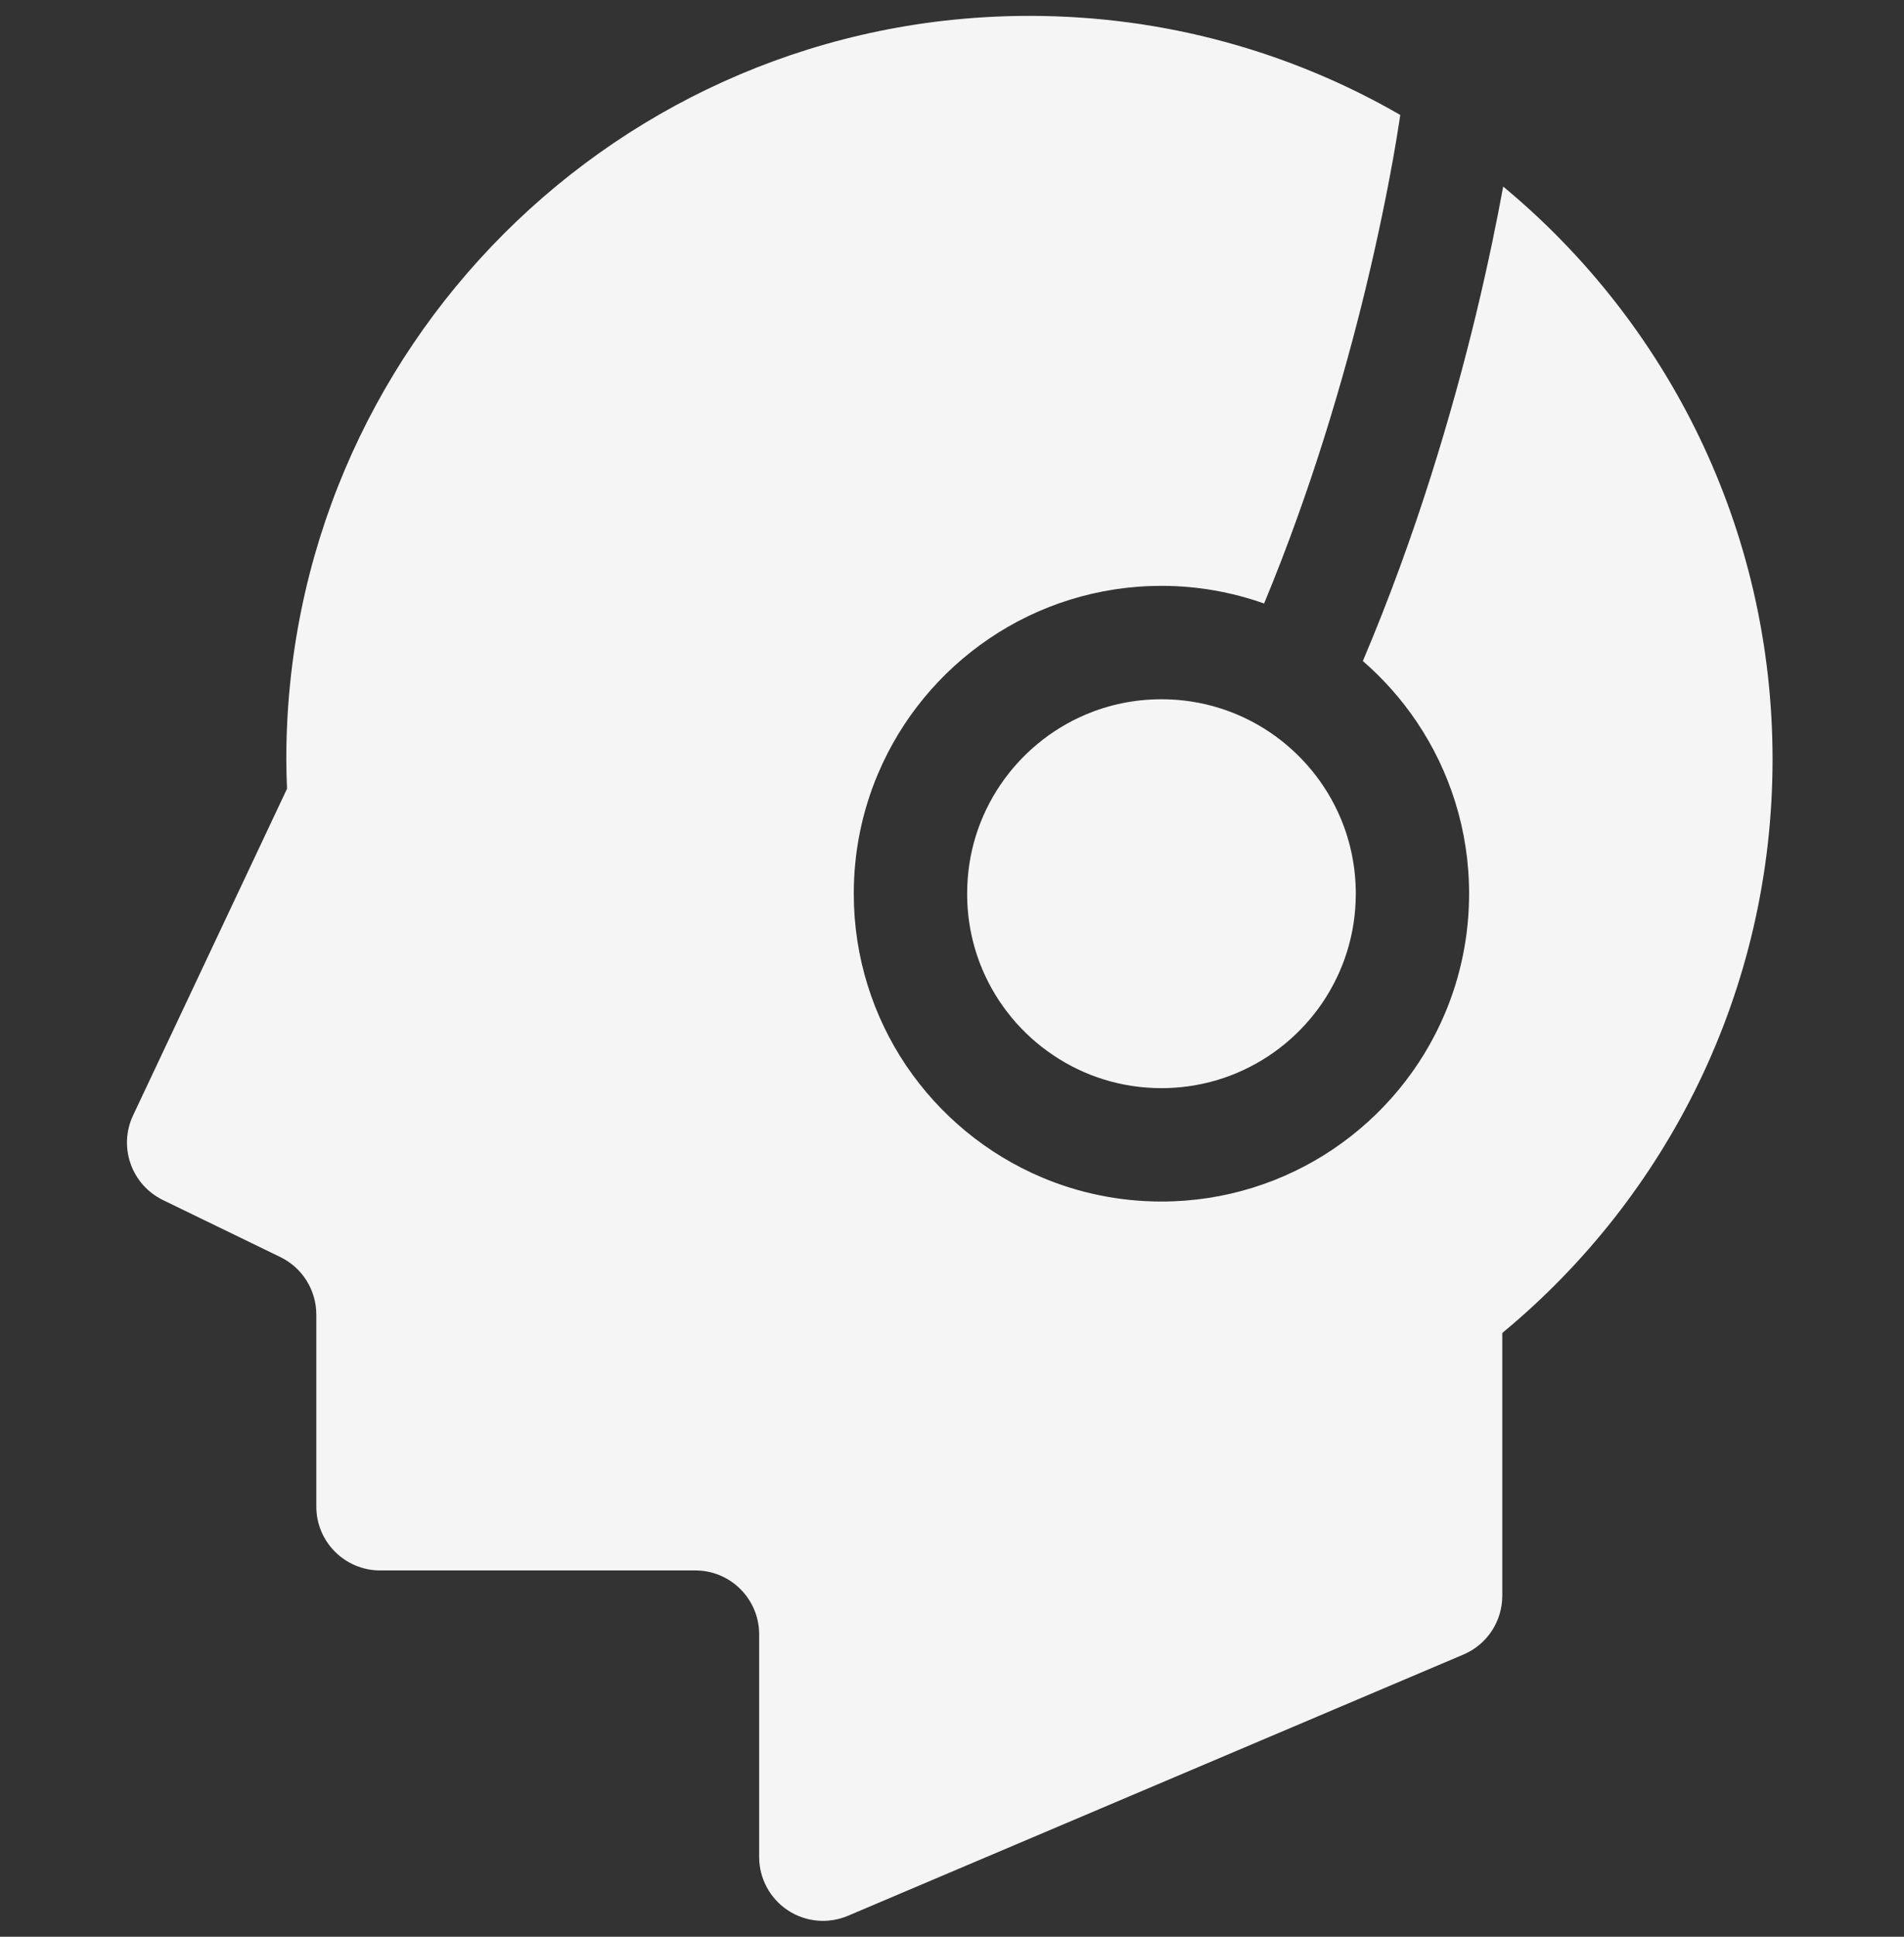 <?xml version="1.0" encoding="UTF-8"?> <svg xmlns="http://www.w3.org/2000/svg" width="60" height="61" viewBox="0 0 60 61" fill="none"><rect x="0" y="0" width="60" height="61" fill="#333333" stroke="none"/><g clip-path="url(#clip0_18_13)"><path d="M4.194 35.129L9.045 24.842C9.033 24.534 9.022 24.226 9.022 23.916C9.022 10.985 19.508 0.5 32.44 0.5C36.697 0.5 40.686 1.636 44.126 3.62C44.118 3.681 44.106 3.762 44.09 3.861C44.05 4.121 43.987 4.505 43.901 4.996C43.724 5.979 43.445 7.39 43.038 9.074C42.362 11.865 41.329 15.411 39.835 19.008C38.821 18.649 37.73 18.452 36.6 18.452C34.598 18.452 32.723 19.063 31.178 20.109C29.631 21.154 28.404 22.631 27.667 24.373C27.175 25.534 26.904 26.814 26.905 28.148C26.904 30.15 27.516 32.024 28.561 33.57C29.607 35.116 31.084 36.343 32.825 37.081C33.987 37.572 35.267 37.844 36.6 37.844C38.601 37.844 40.477 37.231 42.022 36.186C43.568 35.141 44.796 33.665 45.533 31.923C46.024 30.761 46.296 29.482 46.295 28.148C46.297 26.146 45.683 24.271 44.638 22.726C44.16 22.018 43.591 21.378 42.947 20.82C44.638 16.839 45.772 12.953 46.51 9.914C46.903 8.285 47.182 6.9 47.369 5.876C52.554 10.171 55.858 16.657 55.858 23.915C55.858 31.189 52.543 37.687 47.341 41.983L47.341 50.259C47.341 51.067 46.86 51.798 46.116 52.112L26.721 60.34C26.1 60.603 25.388 60.539 24.826 60.167C24.262 59.794 23.923 59.163 23.923 58.49L23.923 51.475C23.923 50.366 23.023 49.463 21.913 49.463H11.98C10.868 49.463 9.968 48.562 9.968 47.452L9.968 41.404C9.968 40.633 9.528 39.931 8.835 39.593L5.135 37.797C4.143 37.313 3.723 36.125 4.194 35.129Z" fill="#F5F5F6"></path><path d="M38.984 33.791C38.252 34.101 37.45 34.271 36.6 34.273C35.326 34.271 34.157 33.888 33.178 33.227C32.199 32.567 31.419 31.628 30.956 30.531C30.647 29.799 30.477 28.998 30.477 28.148C30.477 26.873 30.86 25.705 31.521 24.725C32.182 23.746 33.12 22.968 34.217 22.504C34.949 22.195 35.75 22.024 36.6 22.024C37.874 22.024 39.044 22.408 40.024 23.069C41.002 23.73 41.781 24.668 42.245 25.765C42.553 26.496 42.724 27.297 42.725 28.148C42.724 29.423 42.34 30.591 41.681 31.57C41.02 32.549 40.081 33.328 38.984 33.791Z" fill="#F5F5F6"></path></g><defs><clipPath id="clip0_18_13"><rect width="60" height="60" fill="white" transform="translate(0 0.5)"></rect></clipPath></defs></svg> 